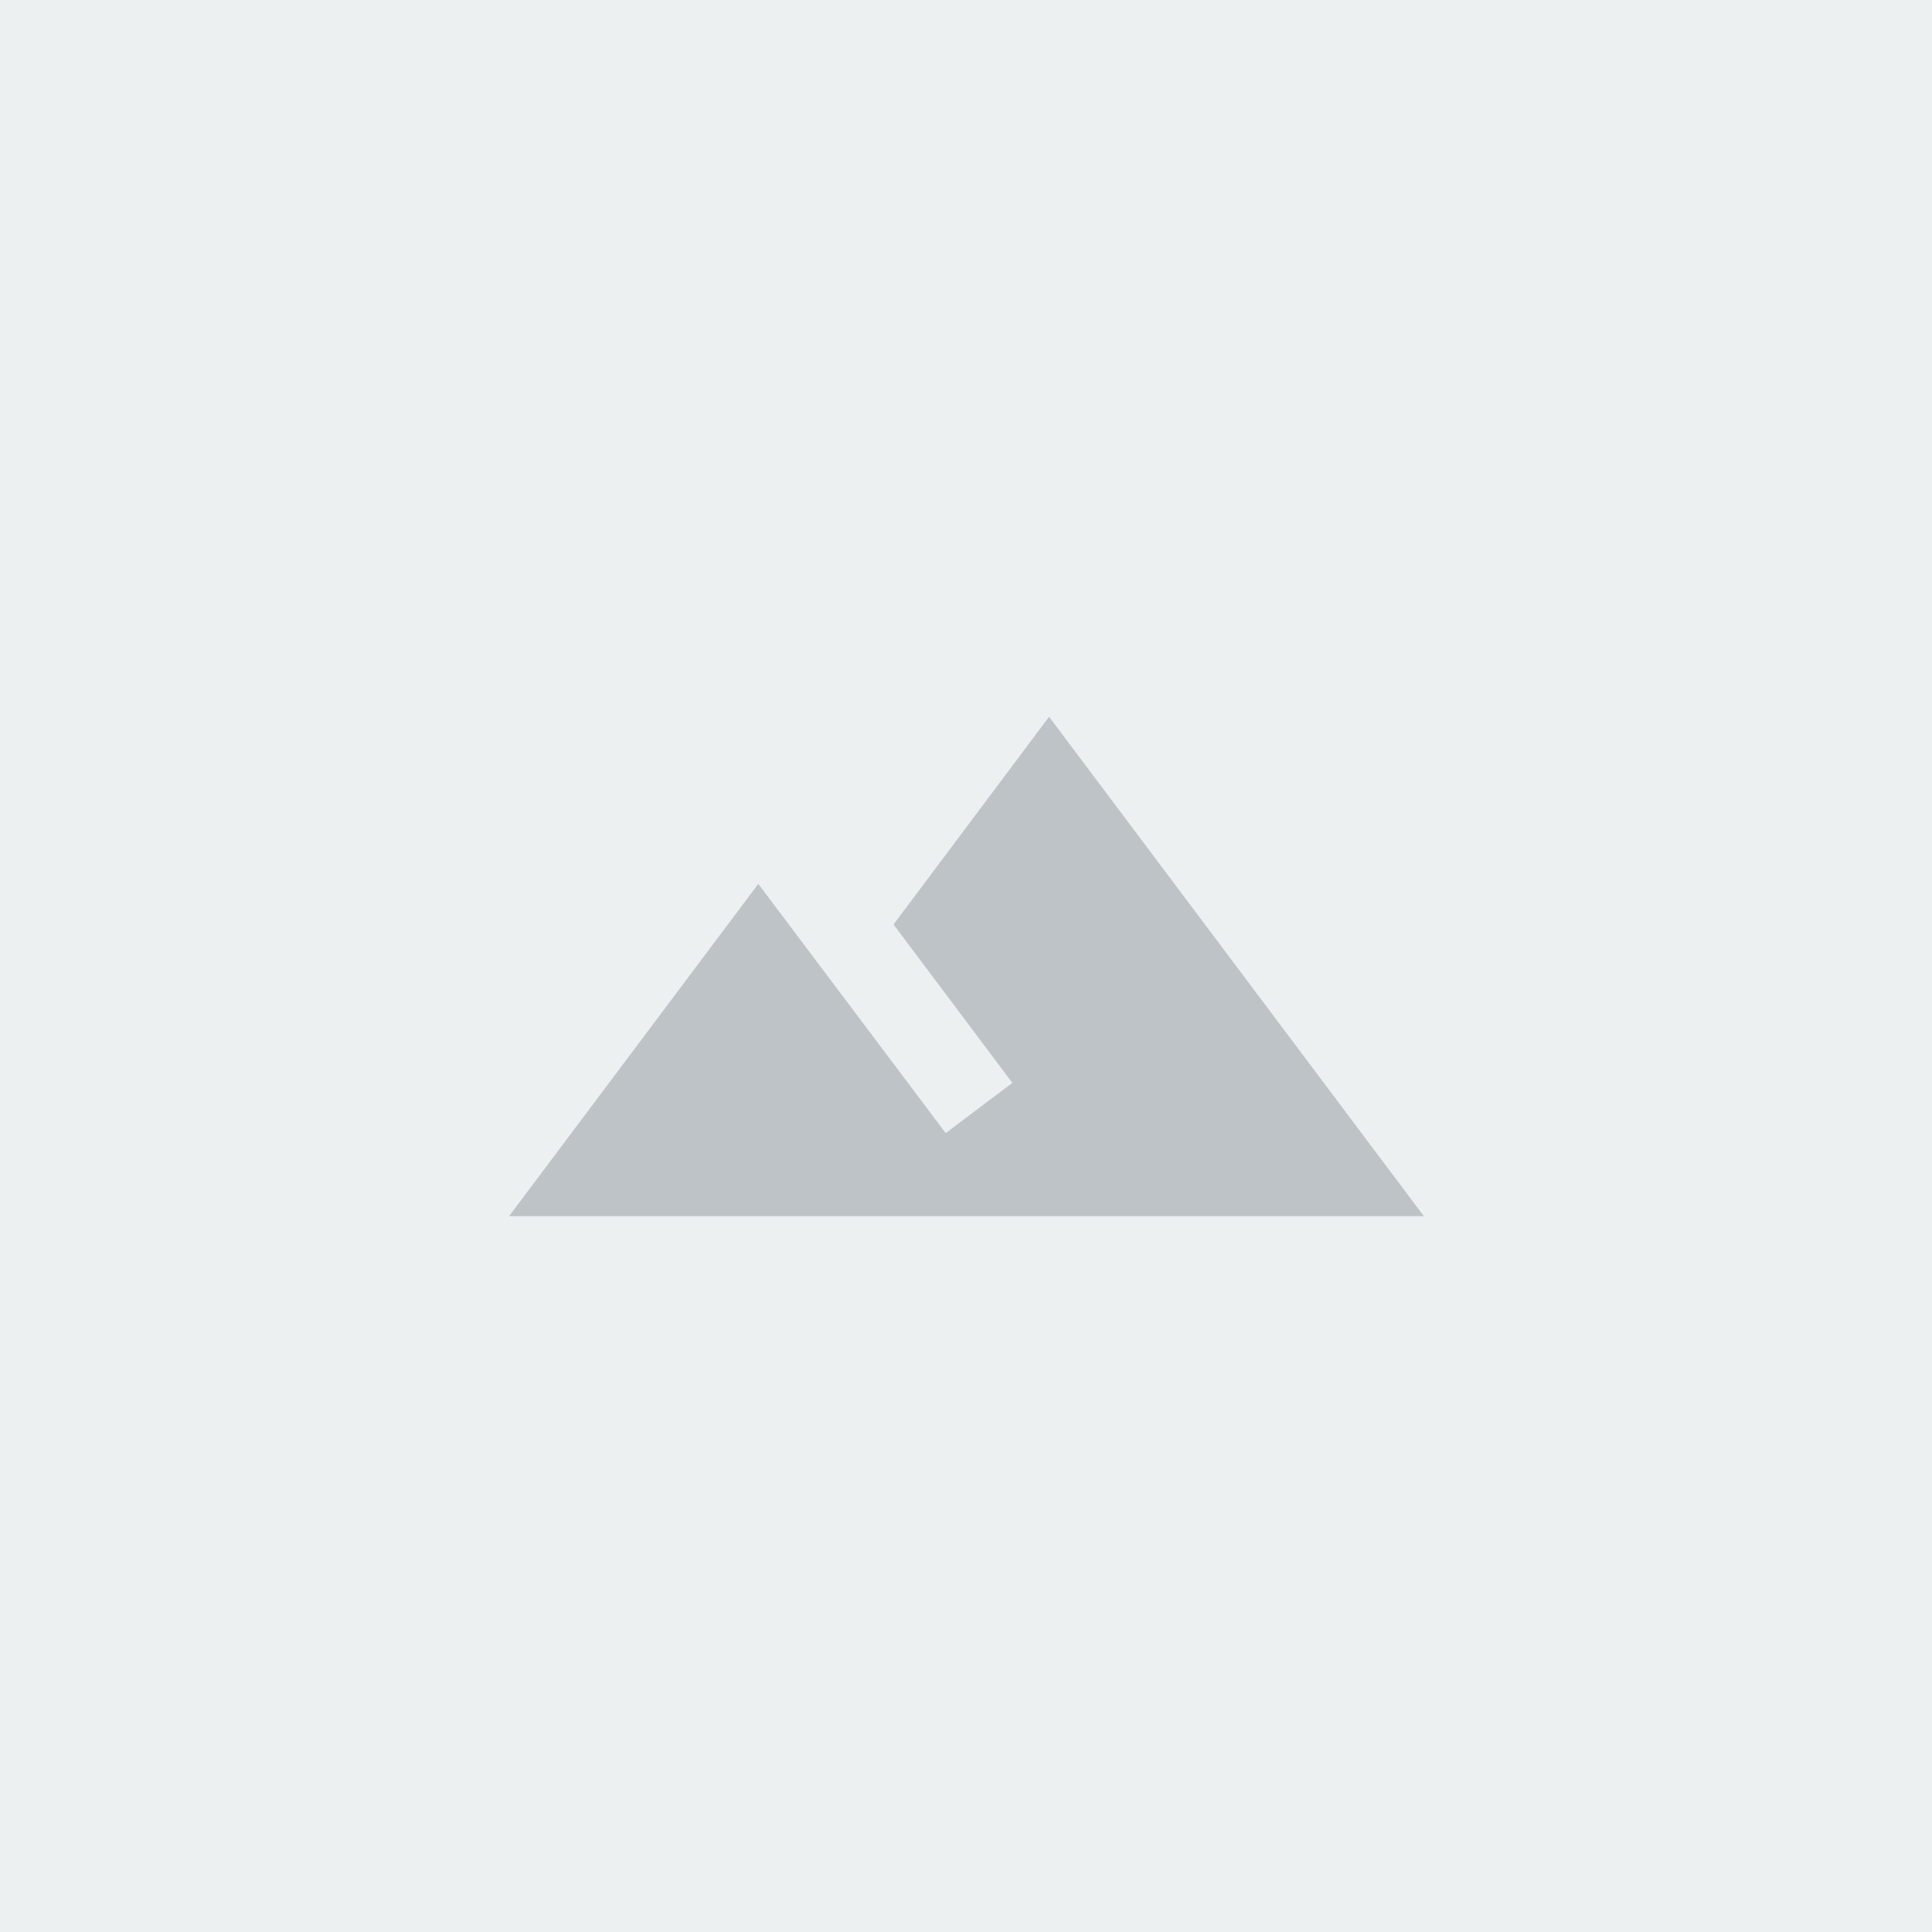 <svg xmlns="http://www.w3.org/2000/svg" viewBox="0 0 200 200"><path fill="#ecf0f1" d="M0 0h200v200H0z"/><path d="M108.6 74.2L92.5 95.7l12.3 16.4-6.9 5.2-19.4-25.8-25.8 34.4h94.7l-38.8-51.7z" fill="#bdc3c7"/></svg>
